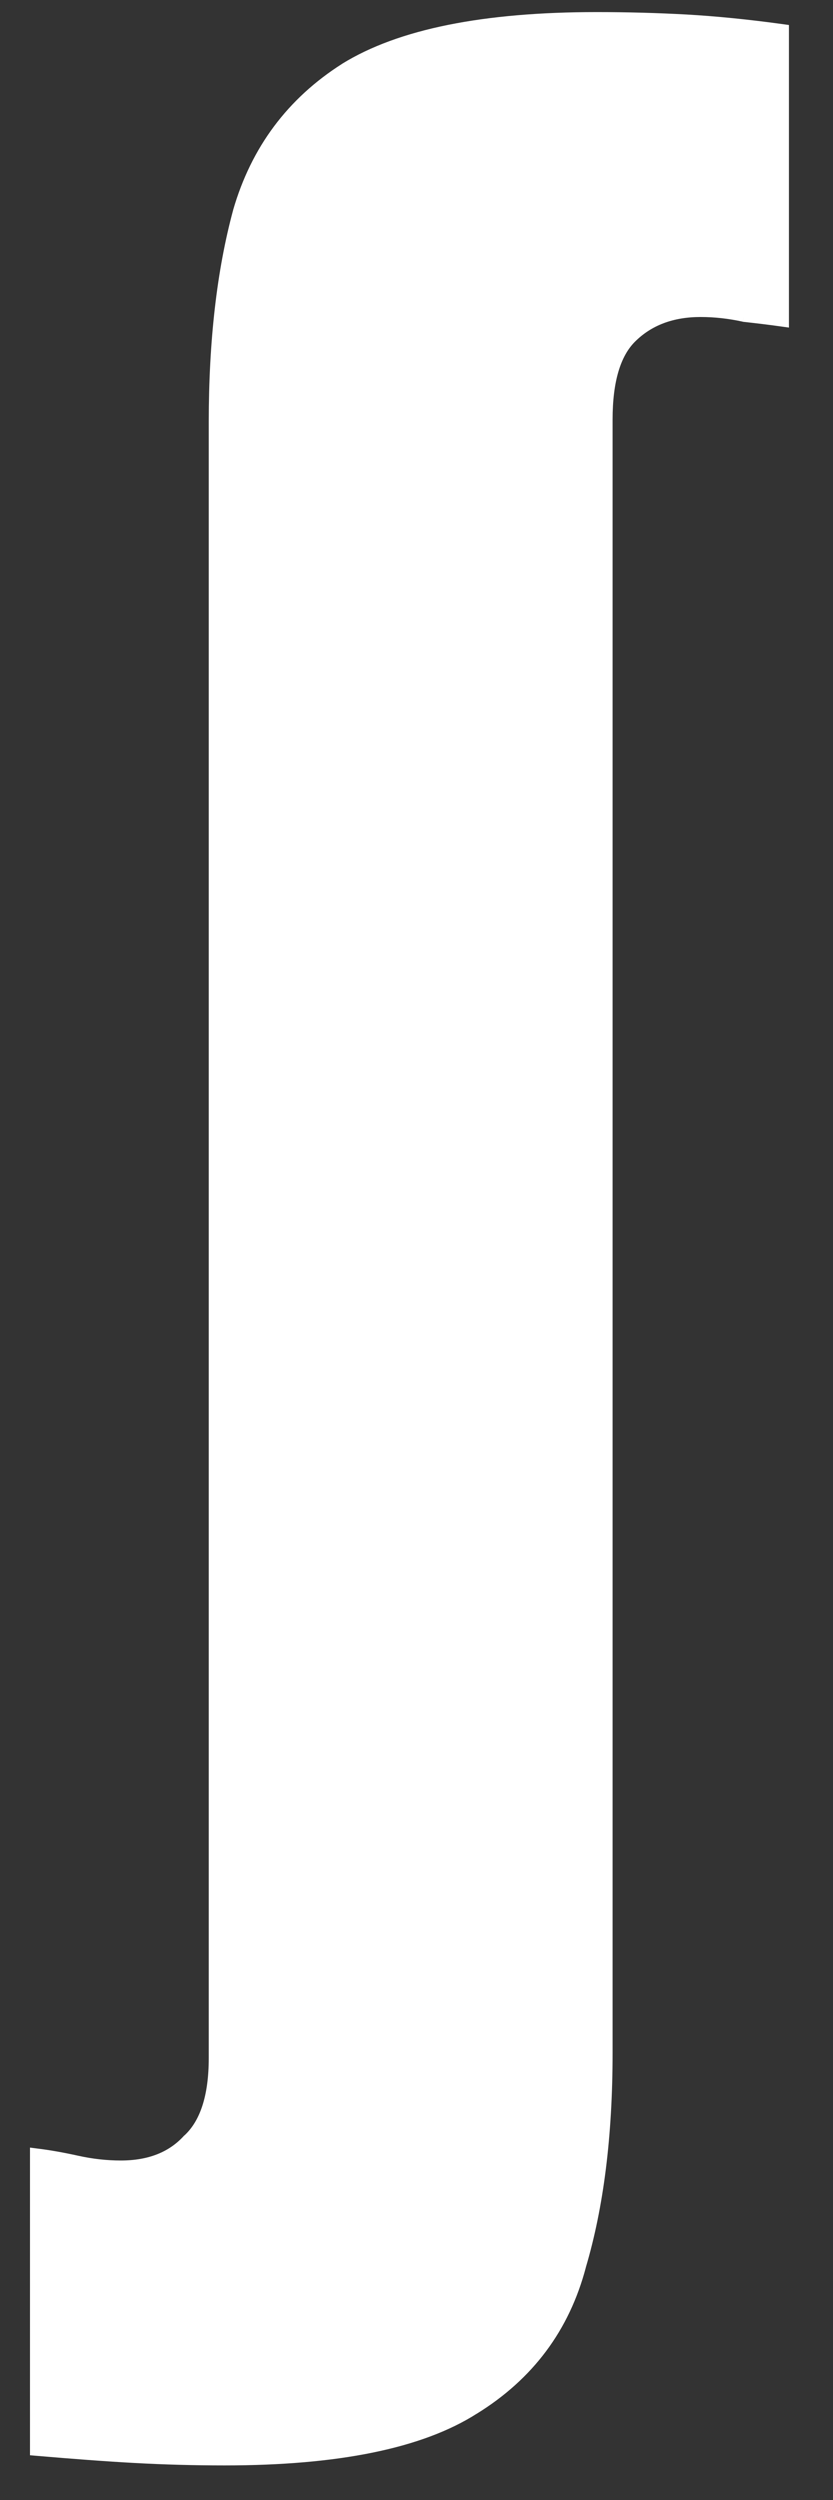 <?xml version="1.0" encoding="UTF-8"?> <svg xmlns="http://www.w3.org/2000/svg" width="10" height="30" viewBox="0 0 10 30" fill="none"><rect x="0" y="0" width="10" height="30" fill="#333333" stroke="none"/><path d="M2.697 29.51C2.33 29.51 1.972 29.5 1.624 29.481C1.276 29.462 0.88 29.433 0.435 29.394V25.856C0.59 25.875 0.754 25.904 0.928 25.943C1.102 25.982 1.276 26.001 1.45 26.001C1.798 26.001 2.069 25.895 2.262 25.682C2.475 25.489 2.581 25.16 2.581 24.696V5.063C2.581 4.096 2.678 3.255 2.871 2.54C3.084 1.805 3.509 1.235 4.147 0.829C4.804 0.423 5.81 0.22 7.163 0.22C7.53 0.22 7.888 0.23 8.236 0.249C8.584 0.268 8.971 0.307 9.396 0.365V3.845C9.261 3.826 9.106 3.806 8.932 3.787C8.758 3.748 8.584 3.729 8.41 3.729C8.062 3.729 7.782 3.835 7.569 4.048C7.376 4.241 7.279 4.57 7.279 5.034V24.638C7.279 25.624 7.173 26.475 6.96 27.19C6.767 27.925 6.341 28.495 5.684 28.901C5.046 29.307 4.05 29.51 2.697 29.51Z" fill="white"></path><path d="M1.624 29.481L1.628 29.406L1.624 29.481ZM0.435 29.394H0.36V29.463L0.429 29.469L0.435 29.394ZM0.435 25.856L0.444 25.782L0.36 25.771V25.856H0.435ZM0.928 25.943L0.944 25.87L0.944 25.87L0.928 25.943ZM2.262 25.682L2.211 25.626L2.207 25.631L2.262 25.682ZM2.871 2.54L2.799 2.519L2.799 2.52L2.871 2.54ZM4.147 0.829L4.108 0.765L4.107 0.766L4.147 0.829ZM8.236 0.249L8.24 0.174L8.24 0.174L8.236 0.249ZM9.396 0.365H9.471V0.3L9.406 0.291L9.396 0.365ZM9.396 3.845L9.385 3.919L9.471 3.931V3.845H9.396ZM8.932 3.787L8.916 3.861L8.924 3.862L8.932 3.787ZM7.569 4.048L7.622 4.101L7.622 4.101L7.569 4.048ZM6.96 27.19L6.888 27.169L6.887 27.171L6.96 27.19ZM5.684 28.901L5.645 28.837L5.644 28.838L5.684 28.901ZM2.697 29.435C2.331 29.435 1.975 29.425 1.628 29.406L1.62 29.556C1.969 29.575 2.328 29.585 2.697 29.585V29.435ZM1.628 29.406C1.281 29.387 0.886 29.358 0.441 29.319L0.429 29.469C0.874 29.507 1.271 29.537 1.62 29.556L1.628 29.406ZM0.51 29.394V25.856H0.36V29.394H0.51ZM0.426 25.93C0.578 25.949 0.74 25.978 0.912 26.016L0.944 25.87C0.768 25.831 0.602 25.801 0.444 25.782L0.426 25.93ZM0.912 26.016C1.091 26.056 1.27 26.076 1.45 26.076V25.926C1.282 25.926 1.113 25.907 0.944 25.87L0.912 26.016ZM1.45 26.076C1.814 26.076 2.107 25.964 2.317 25.733L2.207 25.631C2.03 25.825 1.782 25.926 1.45 25.926V26.076ZM2.312 25.738C2.548 25.523 2.656 25.169 2.656 24.696H2.506C2.506 25.151 2.401 25.454 2.212 25.627L2.312 25.738ZM2.656 24.696V5.063H2.506V24.696H2.656ZM2.656 5.063C2.656 4.101 2.752 3.267 2.943 2.56L2.799 2.52C2.603 3.244 2.506 4.092 2.506 5.063H2.656ZM2.943 2.561C3.151 1.843 3.565 1.288 4.187 0.892L4.107 0.766C3.453 1.182 3.017 1.767 2.799 2.519L2.943 2.561ZM4.186 0.893C4.826 0.498 5.814 0.295 7.163 0.295V0.145C5.805 0.145 4.783 0.348 4.108 0.765L4.186 0.893ZM7.163 0.295C7.529 0.295 7.885 0.305 8.232 0.324L8.24 0.174C7.891 0.155 7.532 0.145 7.163 0.145V0.295ZM8.232 0.324C8.577 0.343 8.962 0.382 9.386 0.439L9.406 0.291C8.979 0.232 8.591 0.194 8.24 0.174L8.232 0.324ZM9.321 0.365V3.845H9.471V0.365H9.321ZM9.407 3.771C9.27 3.751 9.115 3.732 8.94 3.712L8.924 3.862C9.097 3.881 9.251 3.9 9.385 3.919L9.407 3.771ZM8.948 3.714C8.769 3.674 8.59 3.654 8.41 3.654V3.804C8.578 3.804 8.747 3.823 8.916 3.86L8.948 3.714ZM8.41 3.654C8.045 3.654 7.745 3.766 7.516 3.995L7.622 4.101C7.818 3.905 8.079 3.804 8.41 3.804V3.654ZM7.516 3.995C7.301 4.209 7.204 4.563 7.204 5.034H7.354C7.354 4.577 7.45 4.273 7.622 4.101L7.516 3.995ZM7.204 5.034V24.638H7.354V5.034H7.204ZM7.204 24.638C7.204 25.619 7.098 26.462 6.888 27.169L7.032 27.211C7.247 26.487 7.354 25.629 7.354 24.638H7.204ZM6.887 27.171C6.699 27.887 6.286 28.441 5.645 28.837L5.723 28.965C6.397 28.549 6.834 27.963 7.033 27.209L6.887 27.171ZM5.644 28.838C5.024 29.232 4.046 29.435 2.697 29.435V29.585C4.055 29.585 5.068 29.382 5.724 28.964L5.644 28.838Z" fill="white"></path></svg> 